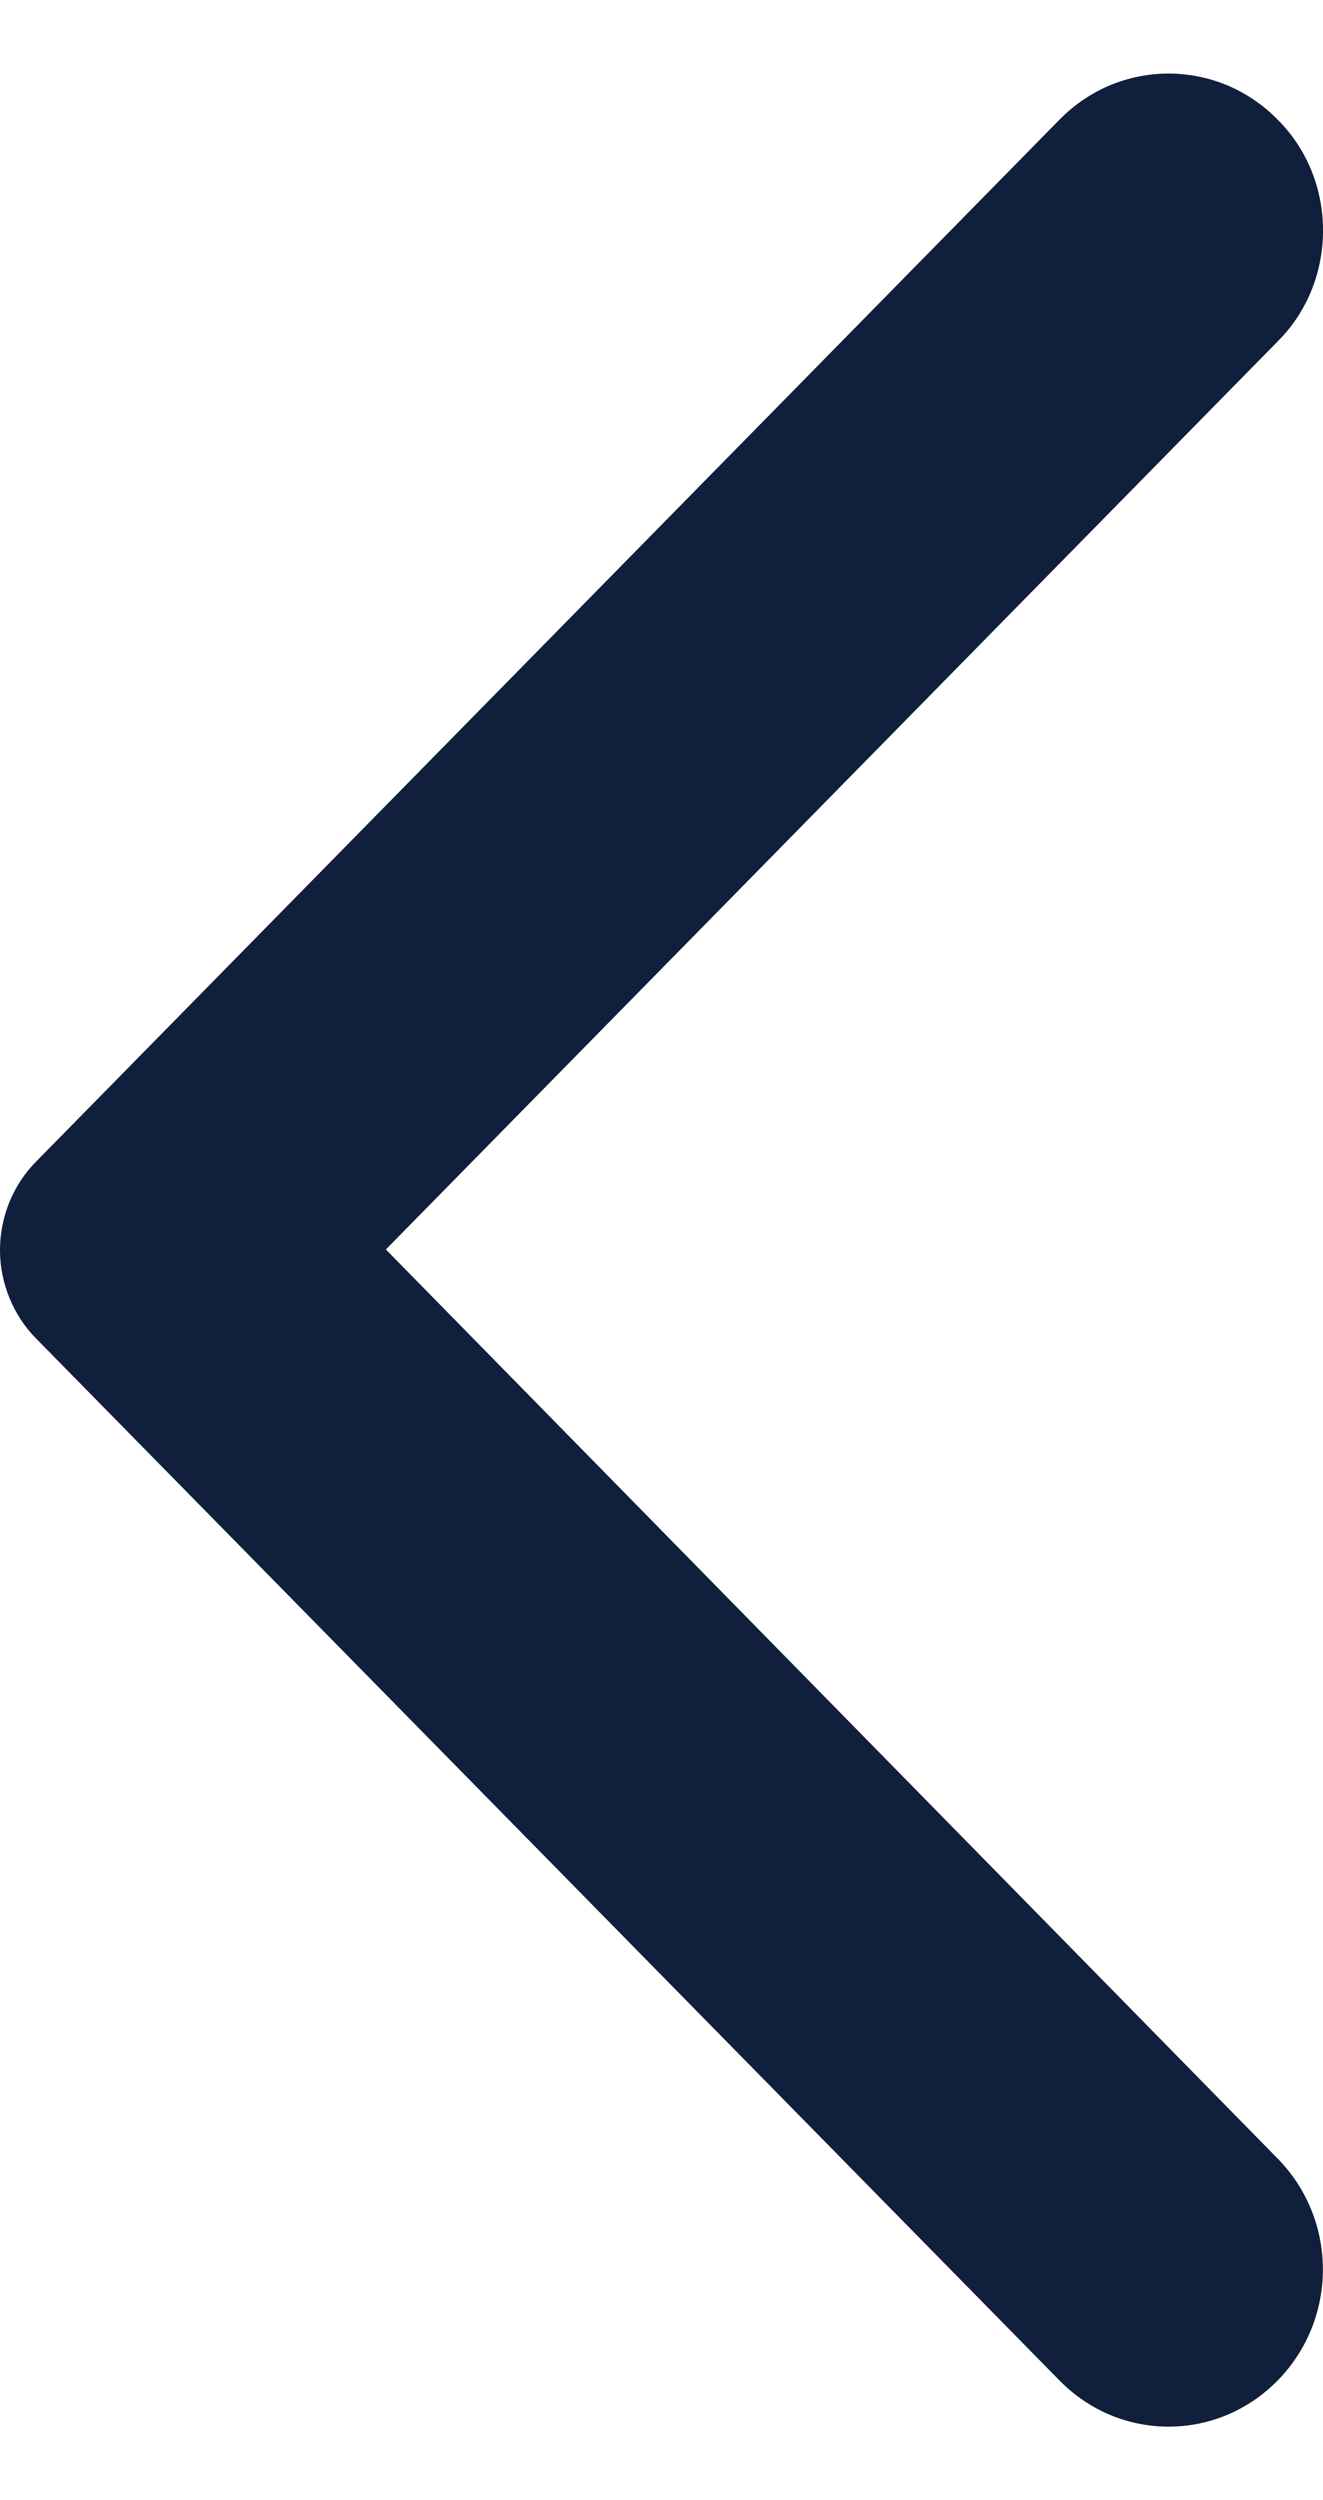 <svg width="9" height="17" viewBox="0 0 9 17" fill="none" xmlns="http://www.w3.org/2000/svg">
<path d="M8.691 0.813C8.594 0.714 8.478 0.635 8.351 0.581C8.224 0.528 8.087 0.5 7.949 0.5C7.812 0.5 7.675 0.528 7.548 0.581C7.421 0.635 7.305 0.714 7.208 0.813L0.245 7.899C0.167 7.978 0.106 8.071 0.064 8.174C0.022 8.278 0 8.388 0 8.5C0 8.612 0.022 8.722 0.064 8.825C0.106 8.928 0.167 9.022 0.245 9.101L7.208 16.187C7.619 16.605 8.28 16.605 8.691 16.187C9.102 15.769 9.102 15.095 8.691 14.677L2.625 8.496L8.699 2.314C9.102 1.905 9.102 1.222 8.691 0.813Z" fill="#101F3B"/>
</svg>

